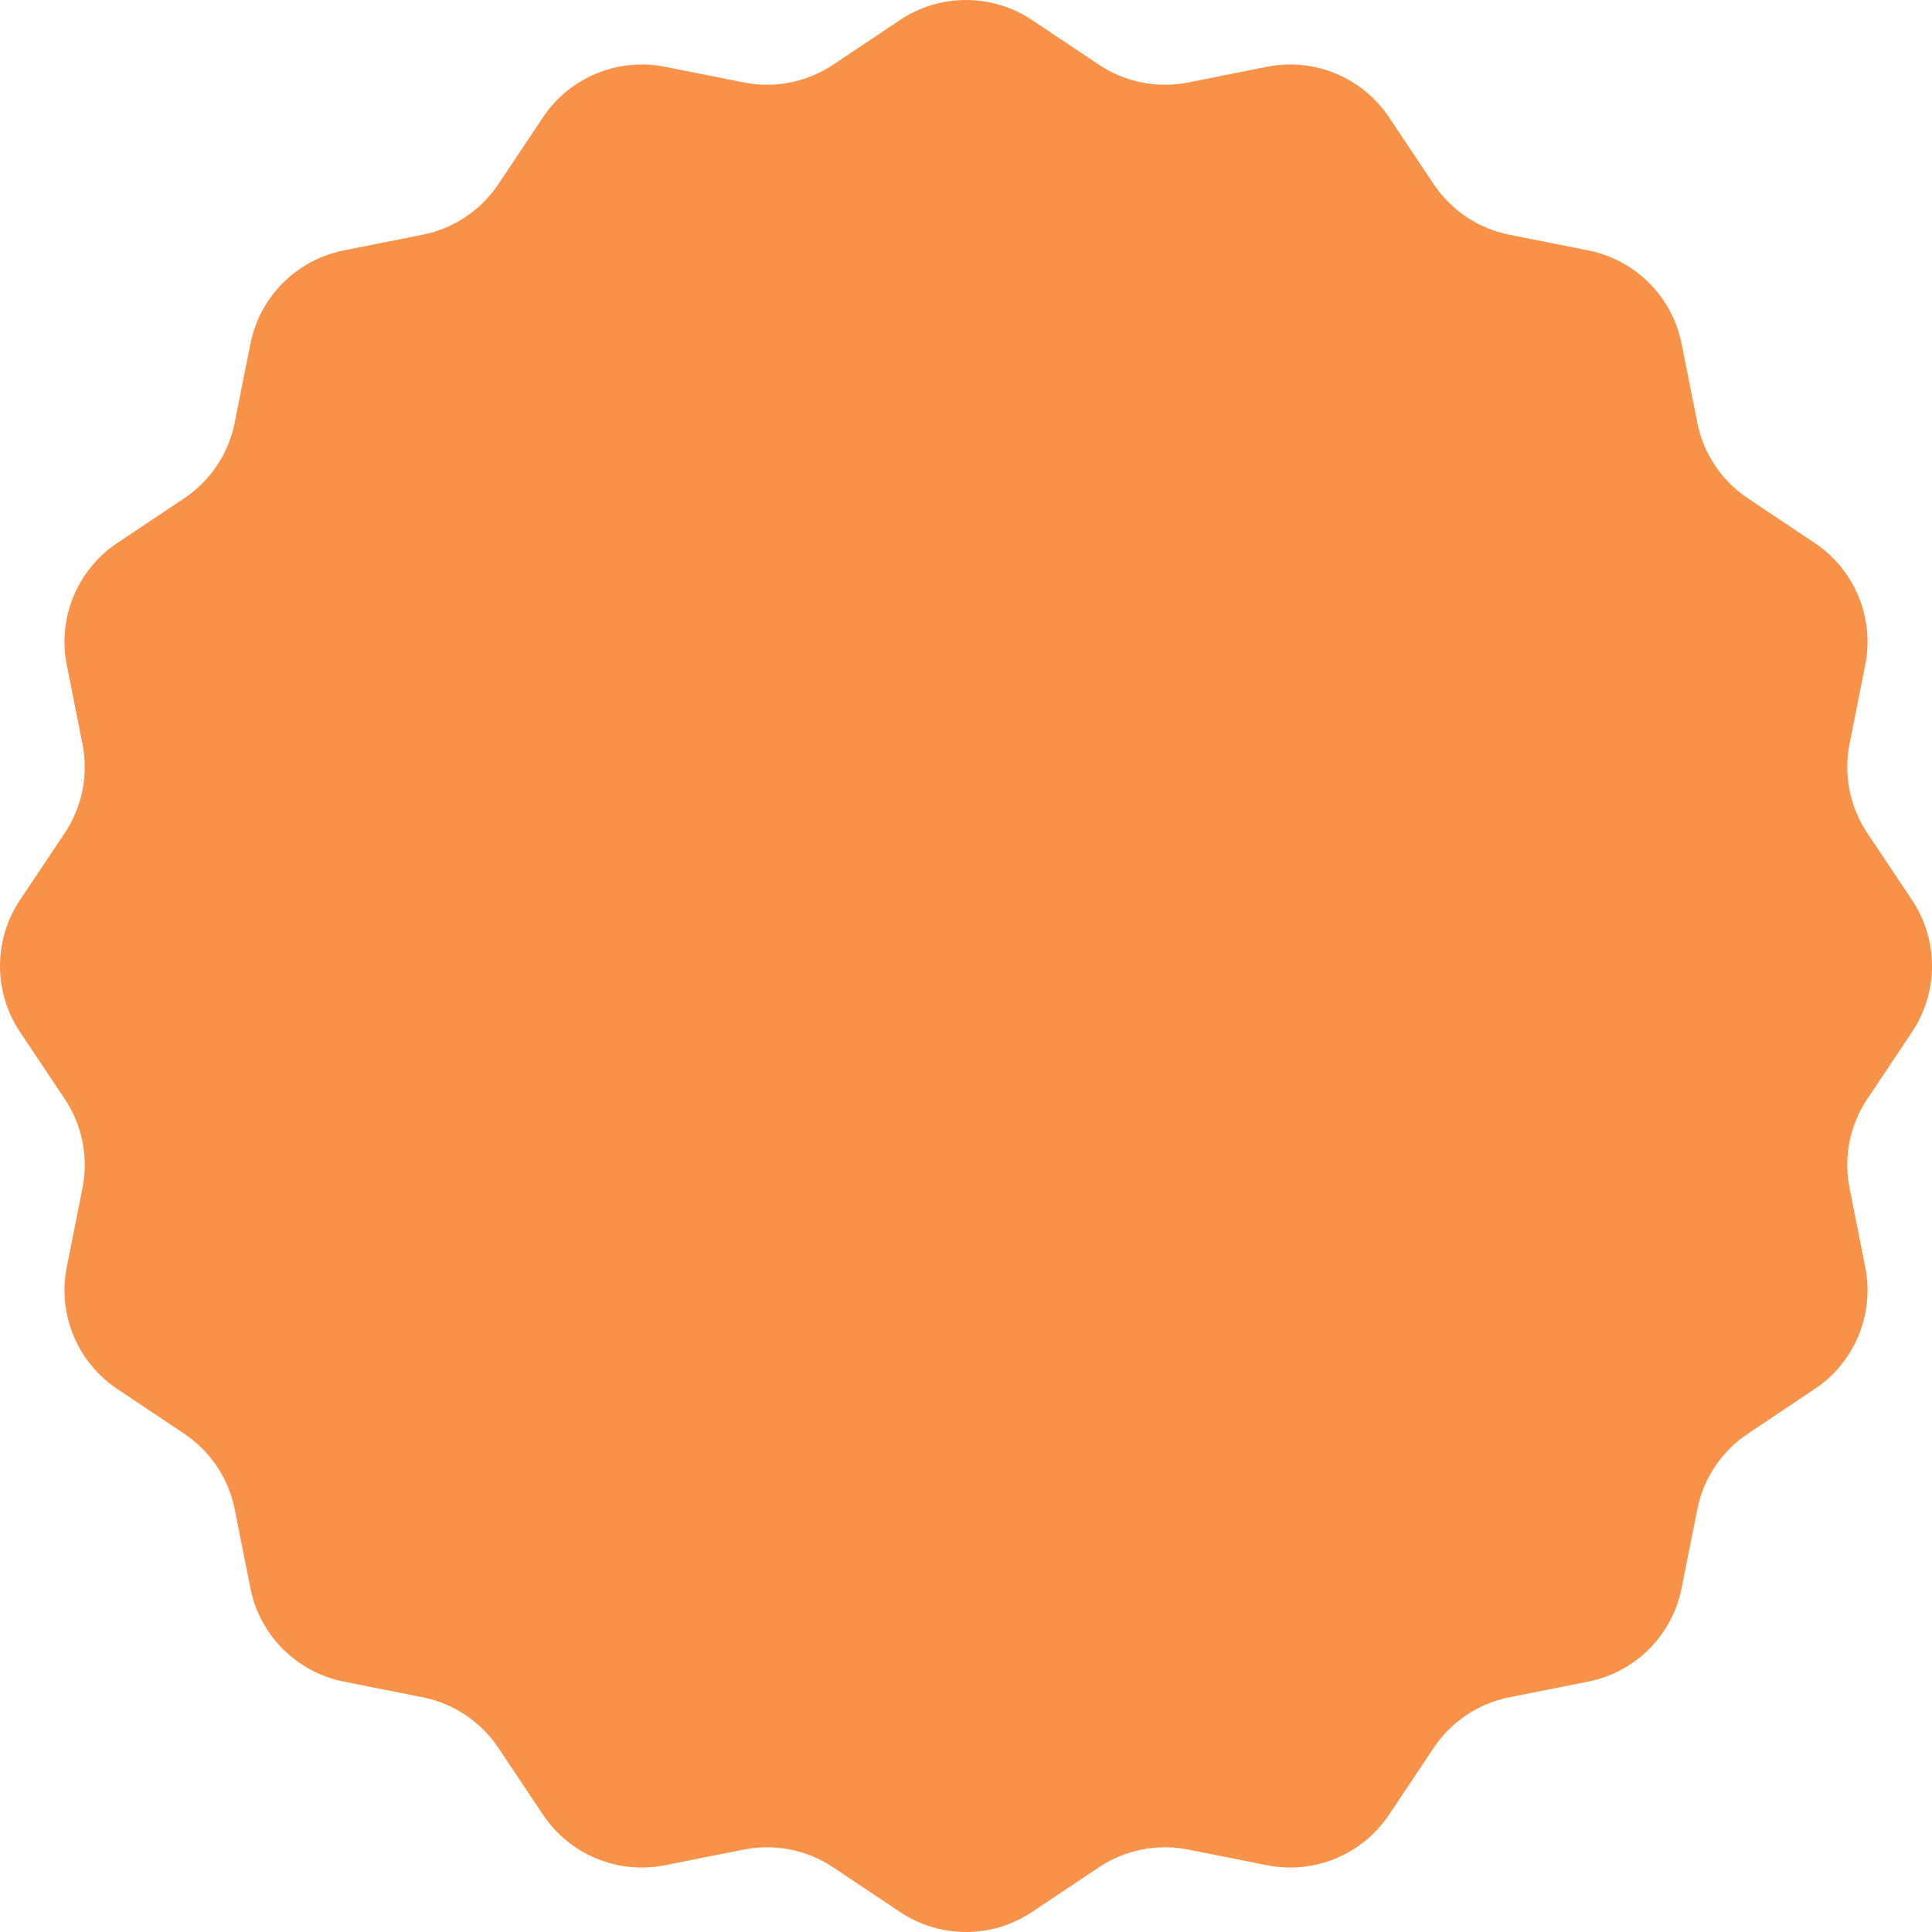 <?xml version="1.0" encoding="UTF-8"?> <svg xmlns="http://www.w3.org/2000/svg" width="475" height="475" viewBox="0 0 475 475" fill="none"><path d="M221.274 4.921C231.097 -1.64 243.903 -1.64 253.726 4.921L270.182 15.914C276.622 20.216 284.507 21.785 292.104 20.275L311.513 16.416C323.099 14.113 334.931 19.014 341.495 28.834L352.491 45.288C356.794 51.727 363.479 56.194 371.075 57.706L390.485 61.569C402.07 63.874 411.126 72.93 413.431 84.515L417.294 103.925C418.806 111.521 423.273 118.205 429.712 122.509L446.166 133.505C455.986 140.069 460.888 151.901 458.584 163.487L454.725 182.898C453.215 190.493 454.784 198.378 459.086 204.818L470.078 221.274C476.641 231.097 476.641 243.903 470.078 253.726L459.086 270.182C454.784 276.622 453.215 284.507 454.725 292.104L458.584 311.513C460.888 323.099 455.986 334.931 446.166 341.495L429.712 352.491C423.273 356.794 418.806 363.479 417.294 371.075L413.431 390.485C411.126 402.07 402.07 411.126 390.485 413.431L371.075 417.294C363.479 418.806 356.794 423.273 352.491 429.712L341.495 446.166C334.931 455.986 323.099 460.888 311.513 458.584L292.103 454.725C284.507 453.215 276.622 454.784 270.182 459.086L253.726 470.078C243.903 476.641 231.097 476.641 221.274 470.078L204.818 459.086C198.378 454.784 190.493 453.215 182.896 454.725L163.487 458.584C151.901 460.888 140.069 455.986 133.505 446.166L122.509 429.712C118.205 423.273 111.521 418.806 103.925 417.294L84.515 413.431C72.93 411.126 63.874 402.07 61.569 390.485L57.706 371.075C56.194 363.479 51.727 356.794 45.288 352.491L28.834 341.495C19.014 334.931 14.113 323.099 16.416 311.513L20.275 292.104C21.785 284.507 20.216 276.622 15.914 270.182L4.921 253.726C-1.64 243.903 -1.64 231.097 4.921 221.274L15.914 204.818C20.216 198.378 21.785 190.493 20.275 182.896L16.416 163.487C14.113 151.901 19.014 140.069 28.834 133.505L45.288 122.509C51.727 118.205 56.194 111.521 57.706 103.925L61.569 84.515C63.874 72.93 72.93 63.874 84.515 61.569L103.925 57.706C111.521 56.194 118.205 51.727 122.509 45.288L133.505 28.834C140.069 19.014 151.901 14.113 163.487 16.416L182.896 20.275C190.493 21.785 198.378 20.216 204.818 15.914L221.274 4.921Z" fill="#F99249"></path></svg> 